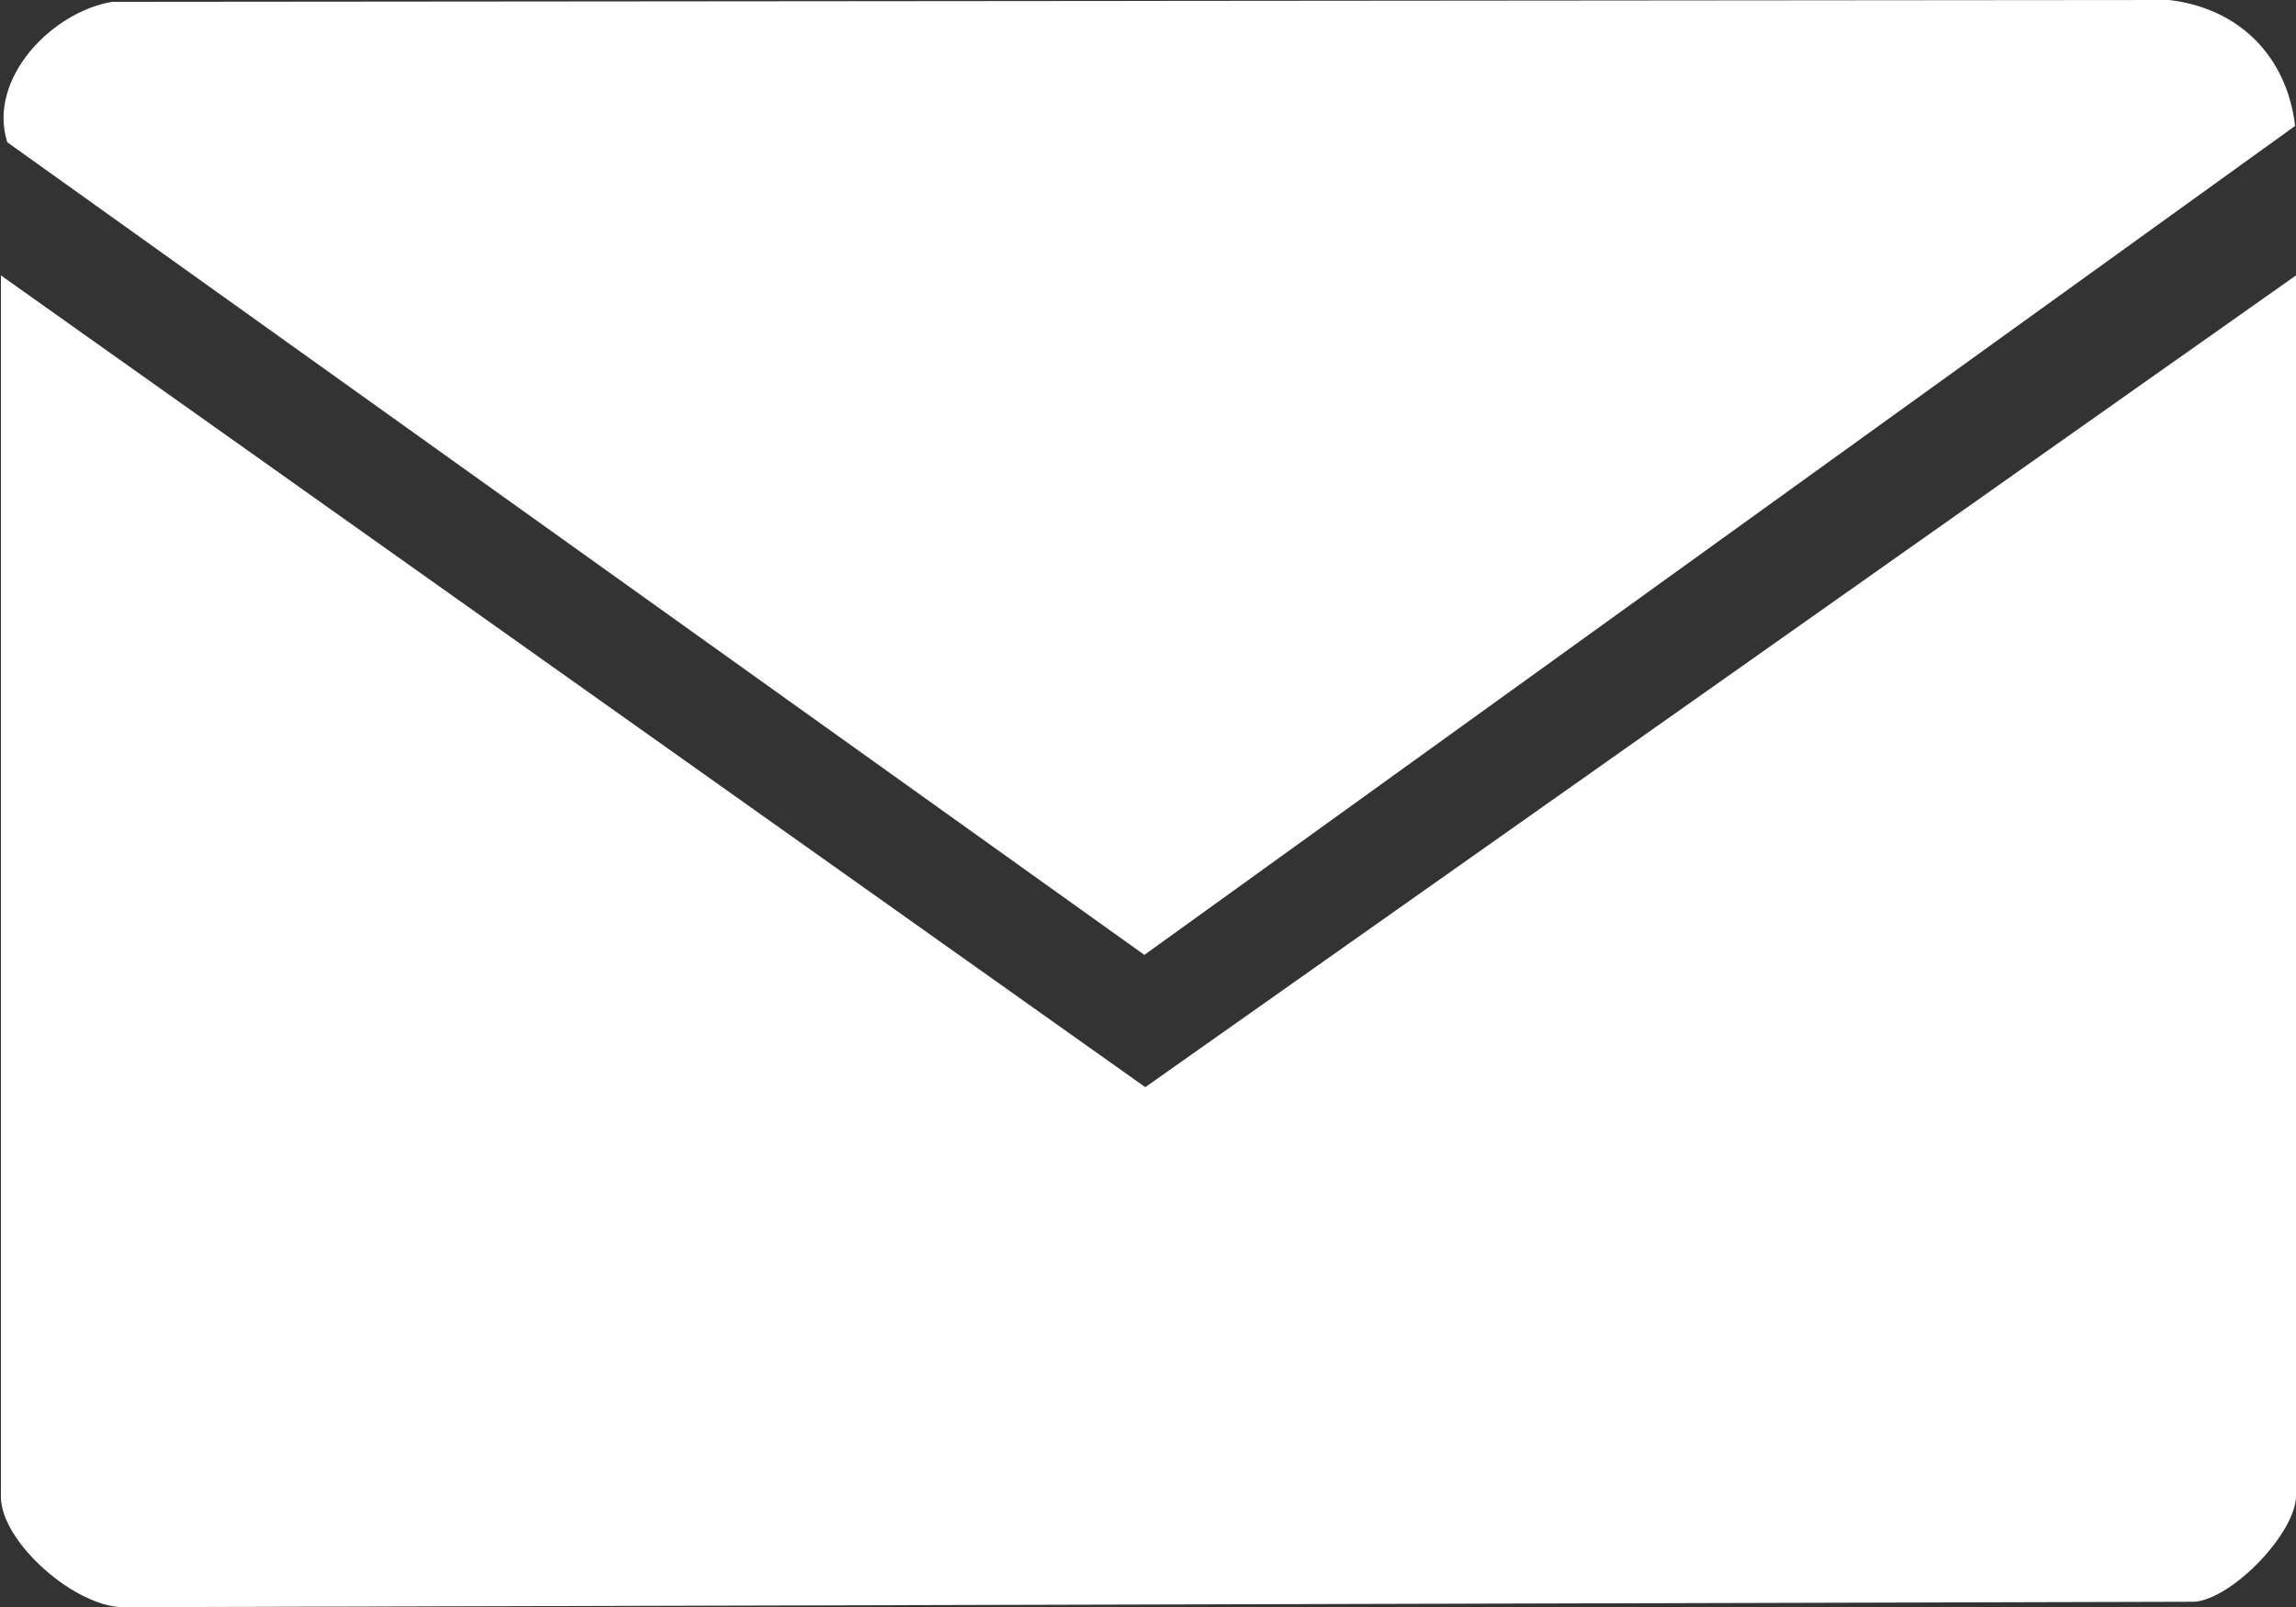 <svg id="_レイヤー_2" data-name="レイヤー 2" xmlns="http://www.w3.org/2000/svg" viewBox="0 0 25.34 17.74"><rect x="0" y="0" width="25.34" height="17.74" fill="#333333" stroke="none"/><defs><style>.cls-1{fill:#fff}</style></defs><g id="_レイヤー_1-2" data-name="レイヤー 1"><path class="cls-1" d="M25.34 3.04v13.47c0 .4-.68 1.12-1.11 1.17l-22.83.06c-.54.03-1.39-.71-1.39-1.22V3.04L12.64 12l12.7-8.96z"/><path class="cls-1" d="M1.24.02L23.94 0c.77.09 1.3.62 1.39 1.39l-12.7 9.15L.08 1.57C-.14.87.57.13 1.24.02z"/></g></svg>